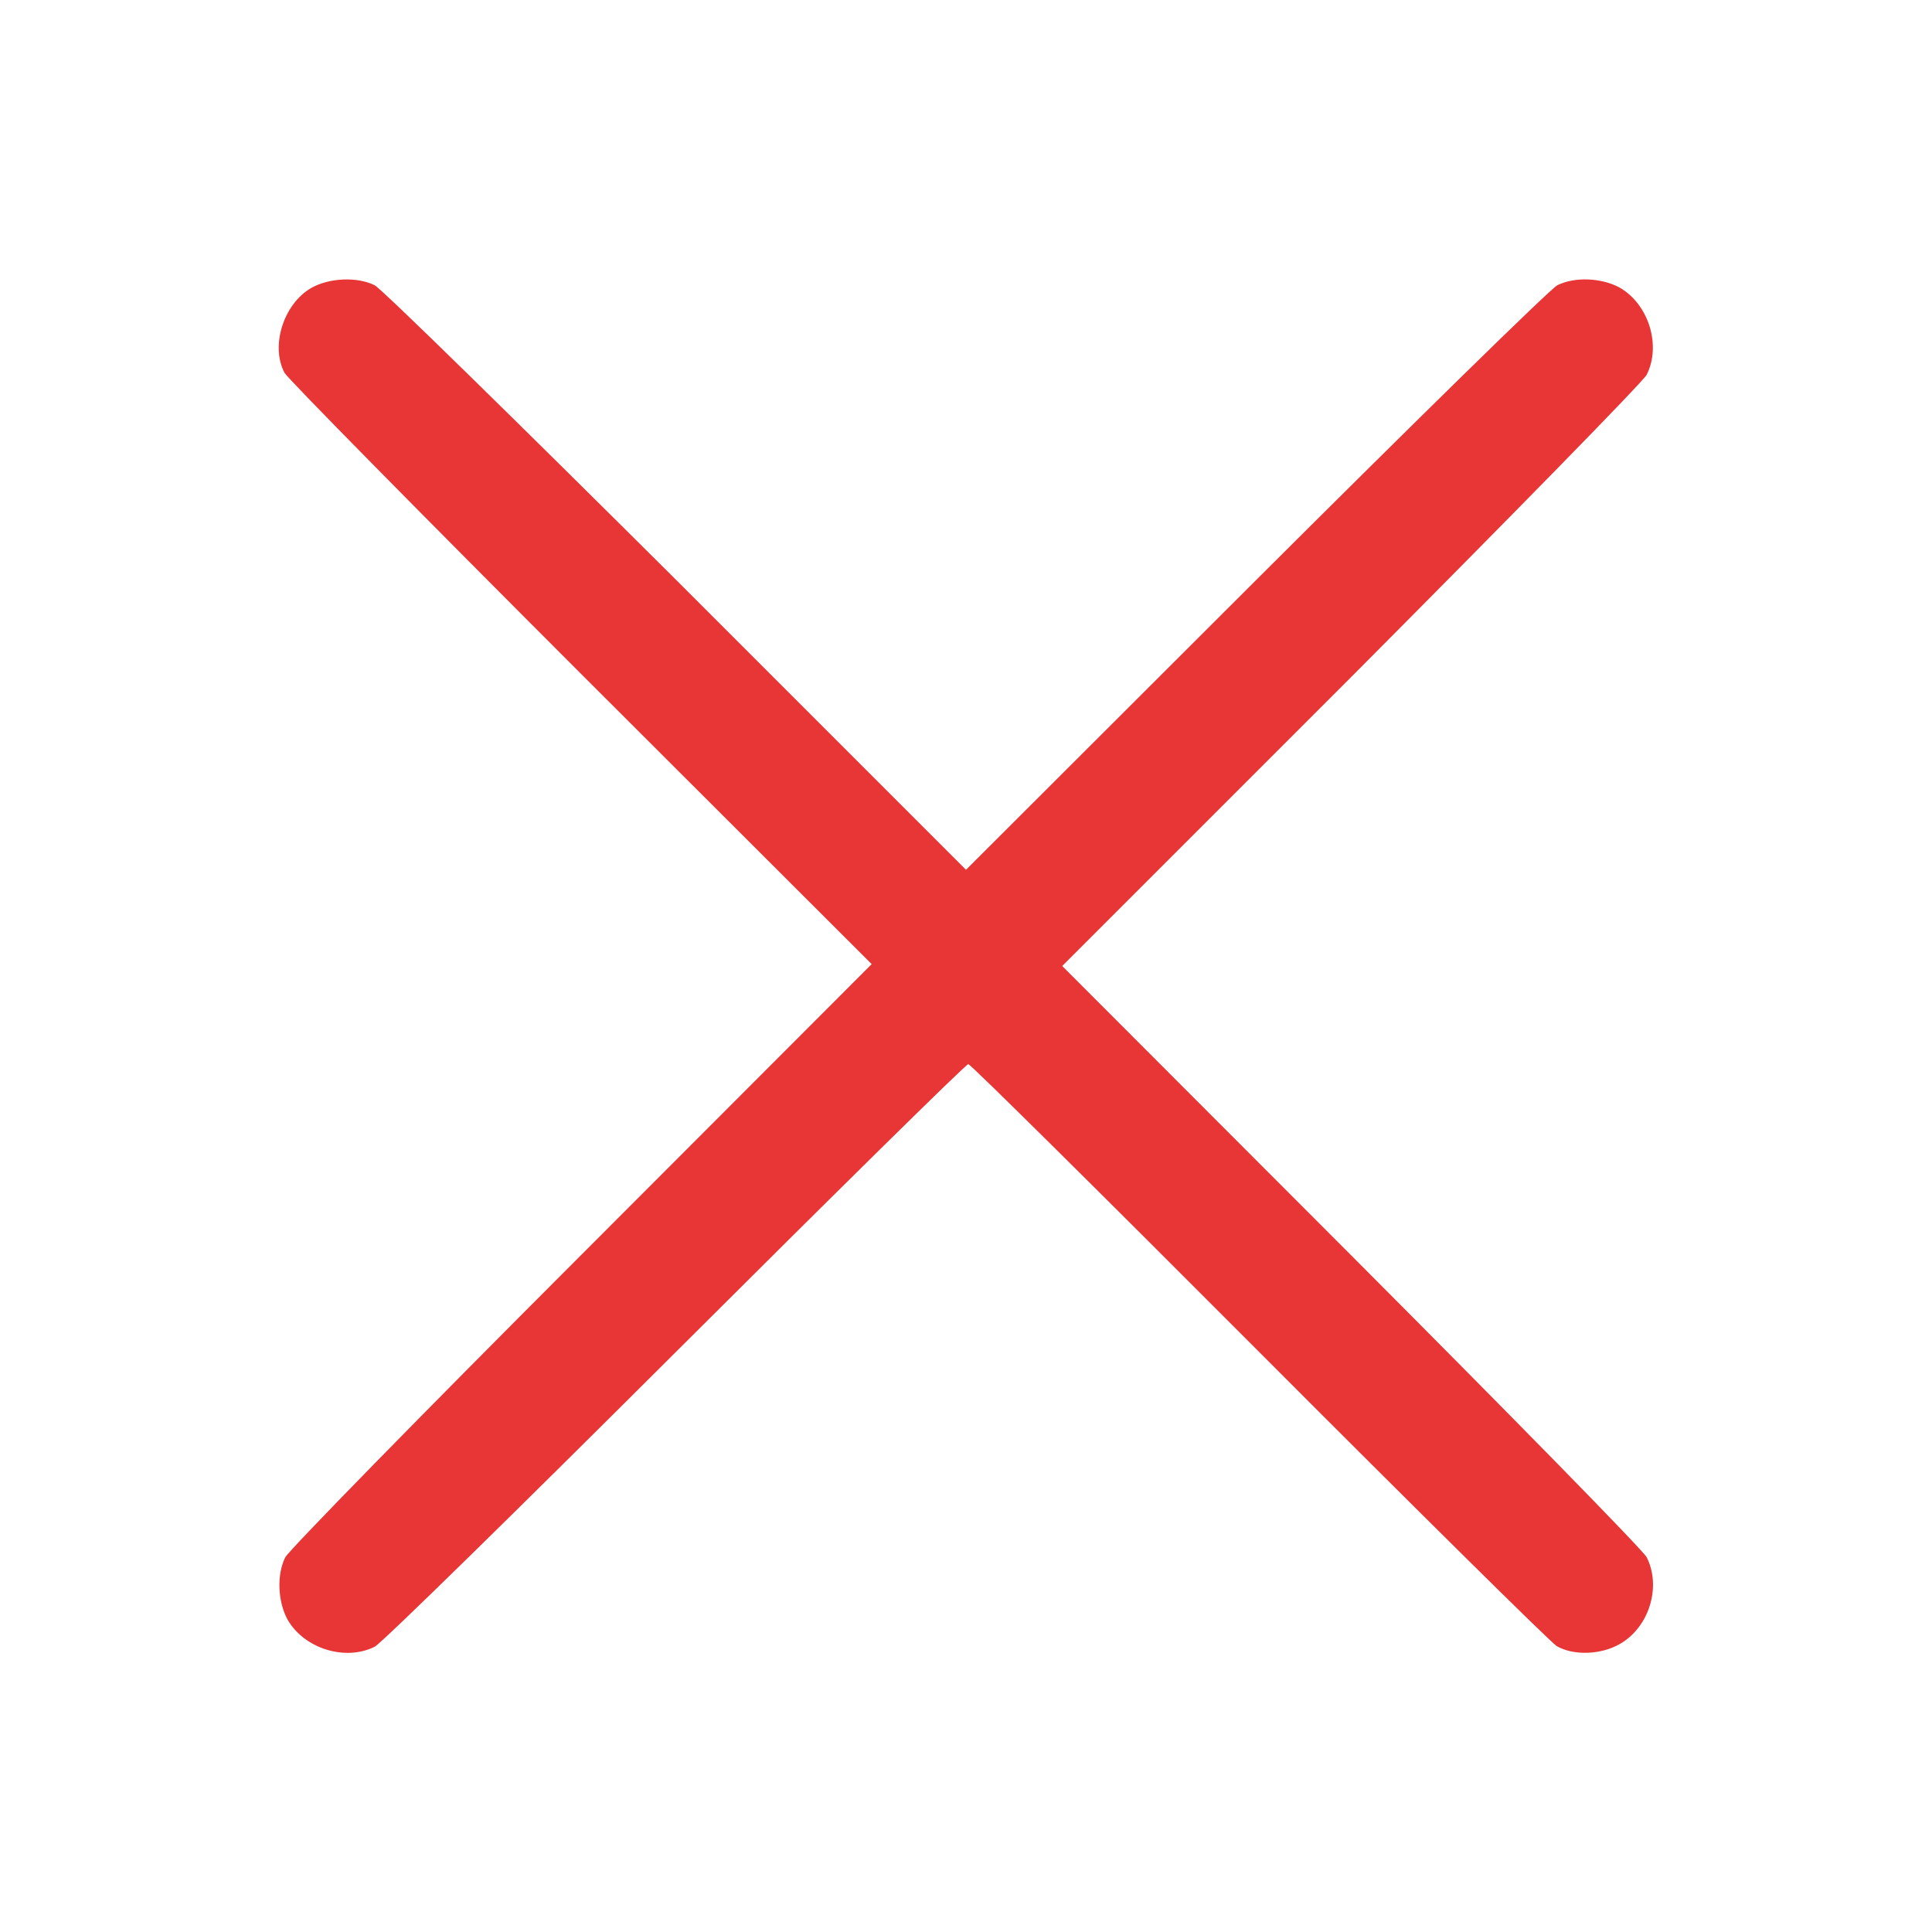 <?xml version="1.0" standalone="no"?>
<!DOCTYPE svg PUBLIC "-//W3C//DTD SVG 20010904//EN"
 "http://www.w3.org/TR/2001/REC-SVG-20010904/DTD/svg10.dtd">
<svg version="1.0" xmlns="http://www.w3.org/2000/svg"
 width="512pt" height="512pt" viewBox="0 0 512 512"
 preserveAspectRatio="xMidYMid meet">
<g transform="translate(0,512) scale(0.1,-0.1)"
fill="#e83535;" stroke="none">
<path fill="#e83535" d="M825 4357 c-73 -42 -109 -153 -71 -225 8 -15 361 -373 785 -797 l771
-770 -769 -770 c-423 -423 -776 -784 -785 -802 -23 -46 -20 -117 6 -165 44
-77 153 -111 231 -72 18 9 376 360 797 780 421 420 770 764 776 764 6 0 352
-343 770 -762 417 -418 772 -769 789 -780 44 -26 118 -24 169 6 77 45 109 151
70 229 -9 18 -361 377 -782 799 l-767 768 767 767 c421 423 773 782 782 800
39 78 5 187 -72 231 -48 26 -119 29 -165 6 -18 -9 -377 -361 -799 -782 l-768
-767 -767 767 c-423 421 -782 773 -800 782 -46 23 -120 20 -168 -7z"/>
</g>
</svg>

